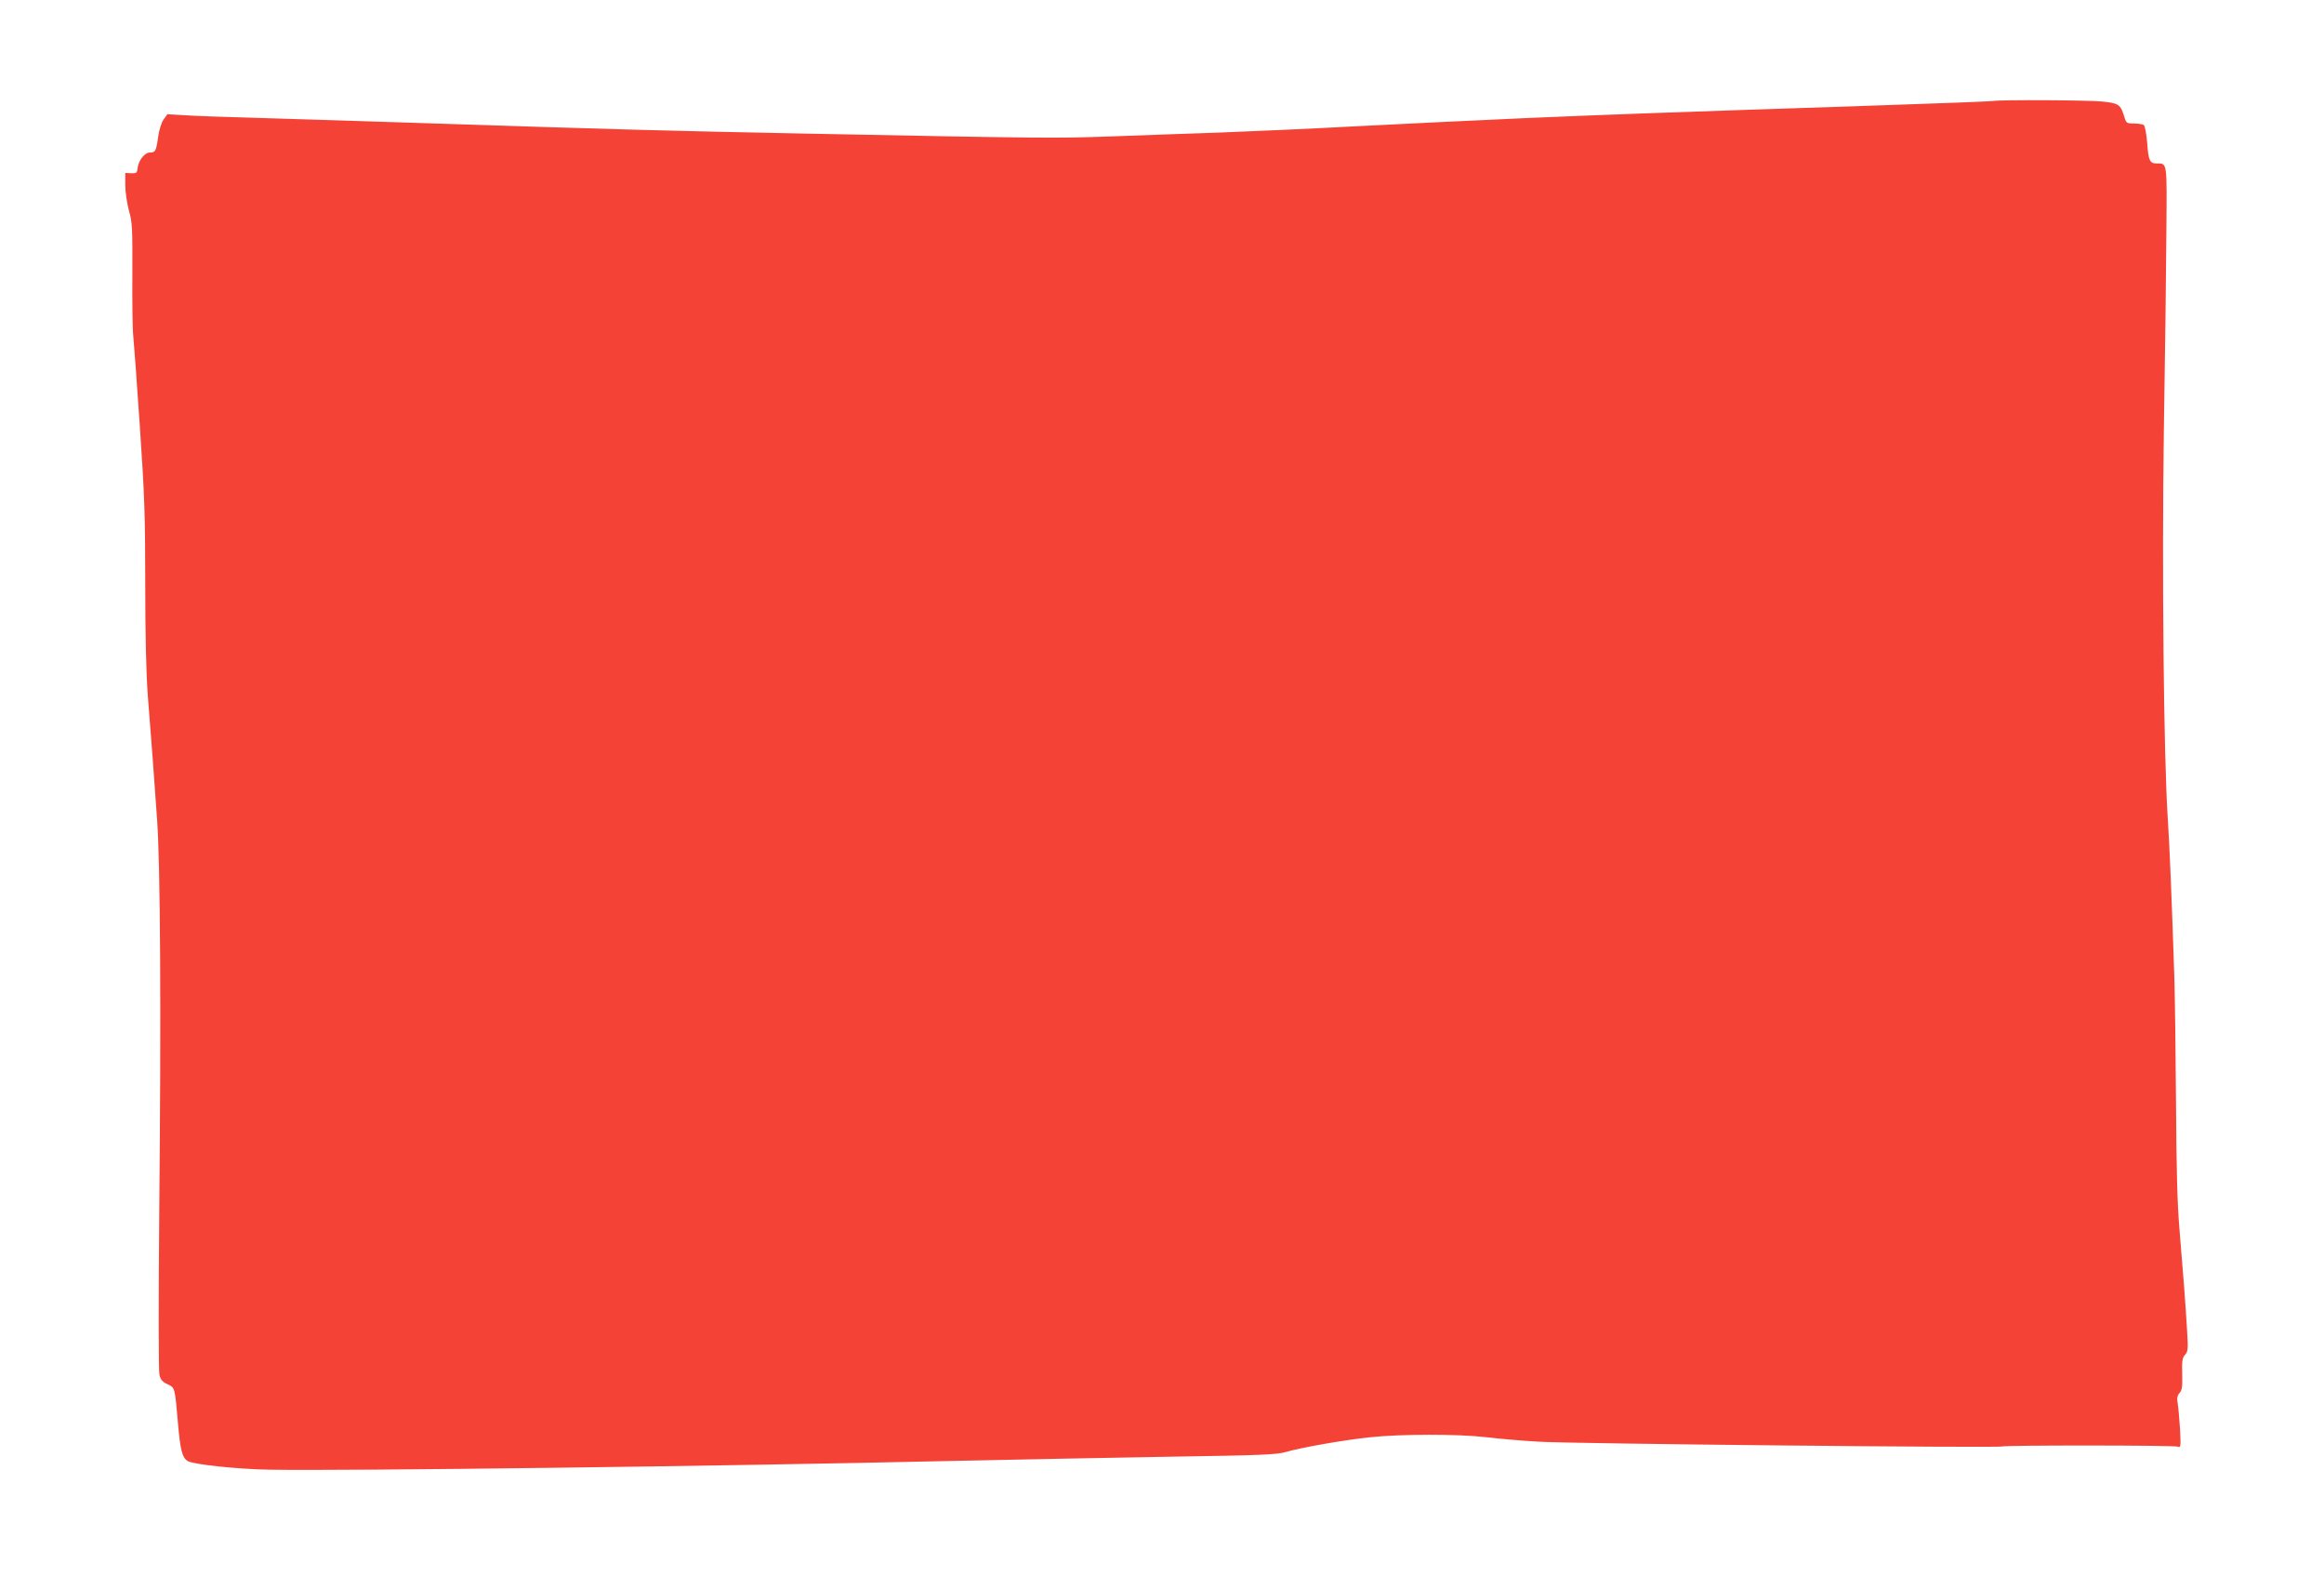 <?xml version="1.0" standalone="no"?>
<!DOCTYPE svg PUBLIC "-//W3C//DTD SVG 20010904//EN"
 "http://www.w3.org/TR/2001/REC-SVG-20010904/DTD/svg10.dtd">
<svg version="1.0" xmlns="http://www.w3.org/2000/svg"
 width="1280pt" height="868pt" viewBox="0 0 1280 868"
 preserveAspectRatio="xMidYMid meet">
<g transform="translate(0,868) scale(0.1,-0.1)"
fill="#f44336" stroke="none">
<path d="M10980 8124 c-8 -2 -287 -13 -620 -24 -1294 -43 -1500 -51 -1950 -70
-256 -11 -676 -32 -935 -45 -258 -14 -600 -29 -760 -35 -159 -5 -425 -15 -590
-21 -305 -11 -366 -11 -1720 16 -748 15 -1004 22 -2010 55 -330 11 -757 24
-950 30 -192 5 -389 12 -436 16 l-87 5 -21 -29 c-12 -17 -25 -58 -30 -96 -11
-78 -15 -86 -46 -86 -28 0 -62 -43 -67 -85 -3 -27 -6 -30 -35 -29 l-33 2 0
-67 c0 -36 9 -99 20 -140 19 -66 20 -99 19 -355 -1 -154 1 -306 5 -336 3 -30
20 -253 36 -495 26 -380 30 -498 30 -870 0 -285 5 -492 14 -615 8 -102 20
-252 26 -335 6 -82 17 -238 25 -345 18 -247 23 -1042 12 -2175 -4 -467 -4
-866 1 -885 6 -27 16 -39 44 -52 42 -20 41 -16 58 -213 13 -150 23 -190 53
-210 30 -19 272 -45 452 -48 441 -7 2478 19 3750 48 374 8 930 19 1235 24 466
7 564 11 610 25 87 25 312 65 460 81 174 19 492 19 645 1 66 -8 199 -20 295
-25 179 -11 2535 -35 2549 -26 13 7 945 7 965 -1 17 -7 18 -1 13 97 -4 57 -9
121 -13 142 -5 28 -2 43 11 57 13 15 16 35 14 104 -2 71 0 88 16 106 16 18 17
31 11 132 -9 151 -22 322 -42 558 -12 141 -17 334 -19 695 -2 275 -6 583 -9
685 -14 428 -27 744 -36 875 -23 343 -33 1370 -22 2145 7 421 13 919 14 1108
3 373 5 362 -53 362 -39 0 -46 15 -53 115 -4 51 -13 93 -19 97 -7 4 -31 8 -54
8 -40 0 -43 2 -53 38 -21 67 -31 74 -122 83 -81 8 -568 10 -598 3z"/>
</g>
</svg>
